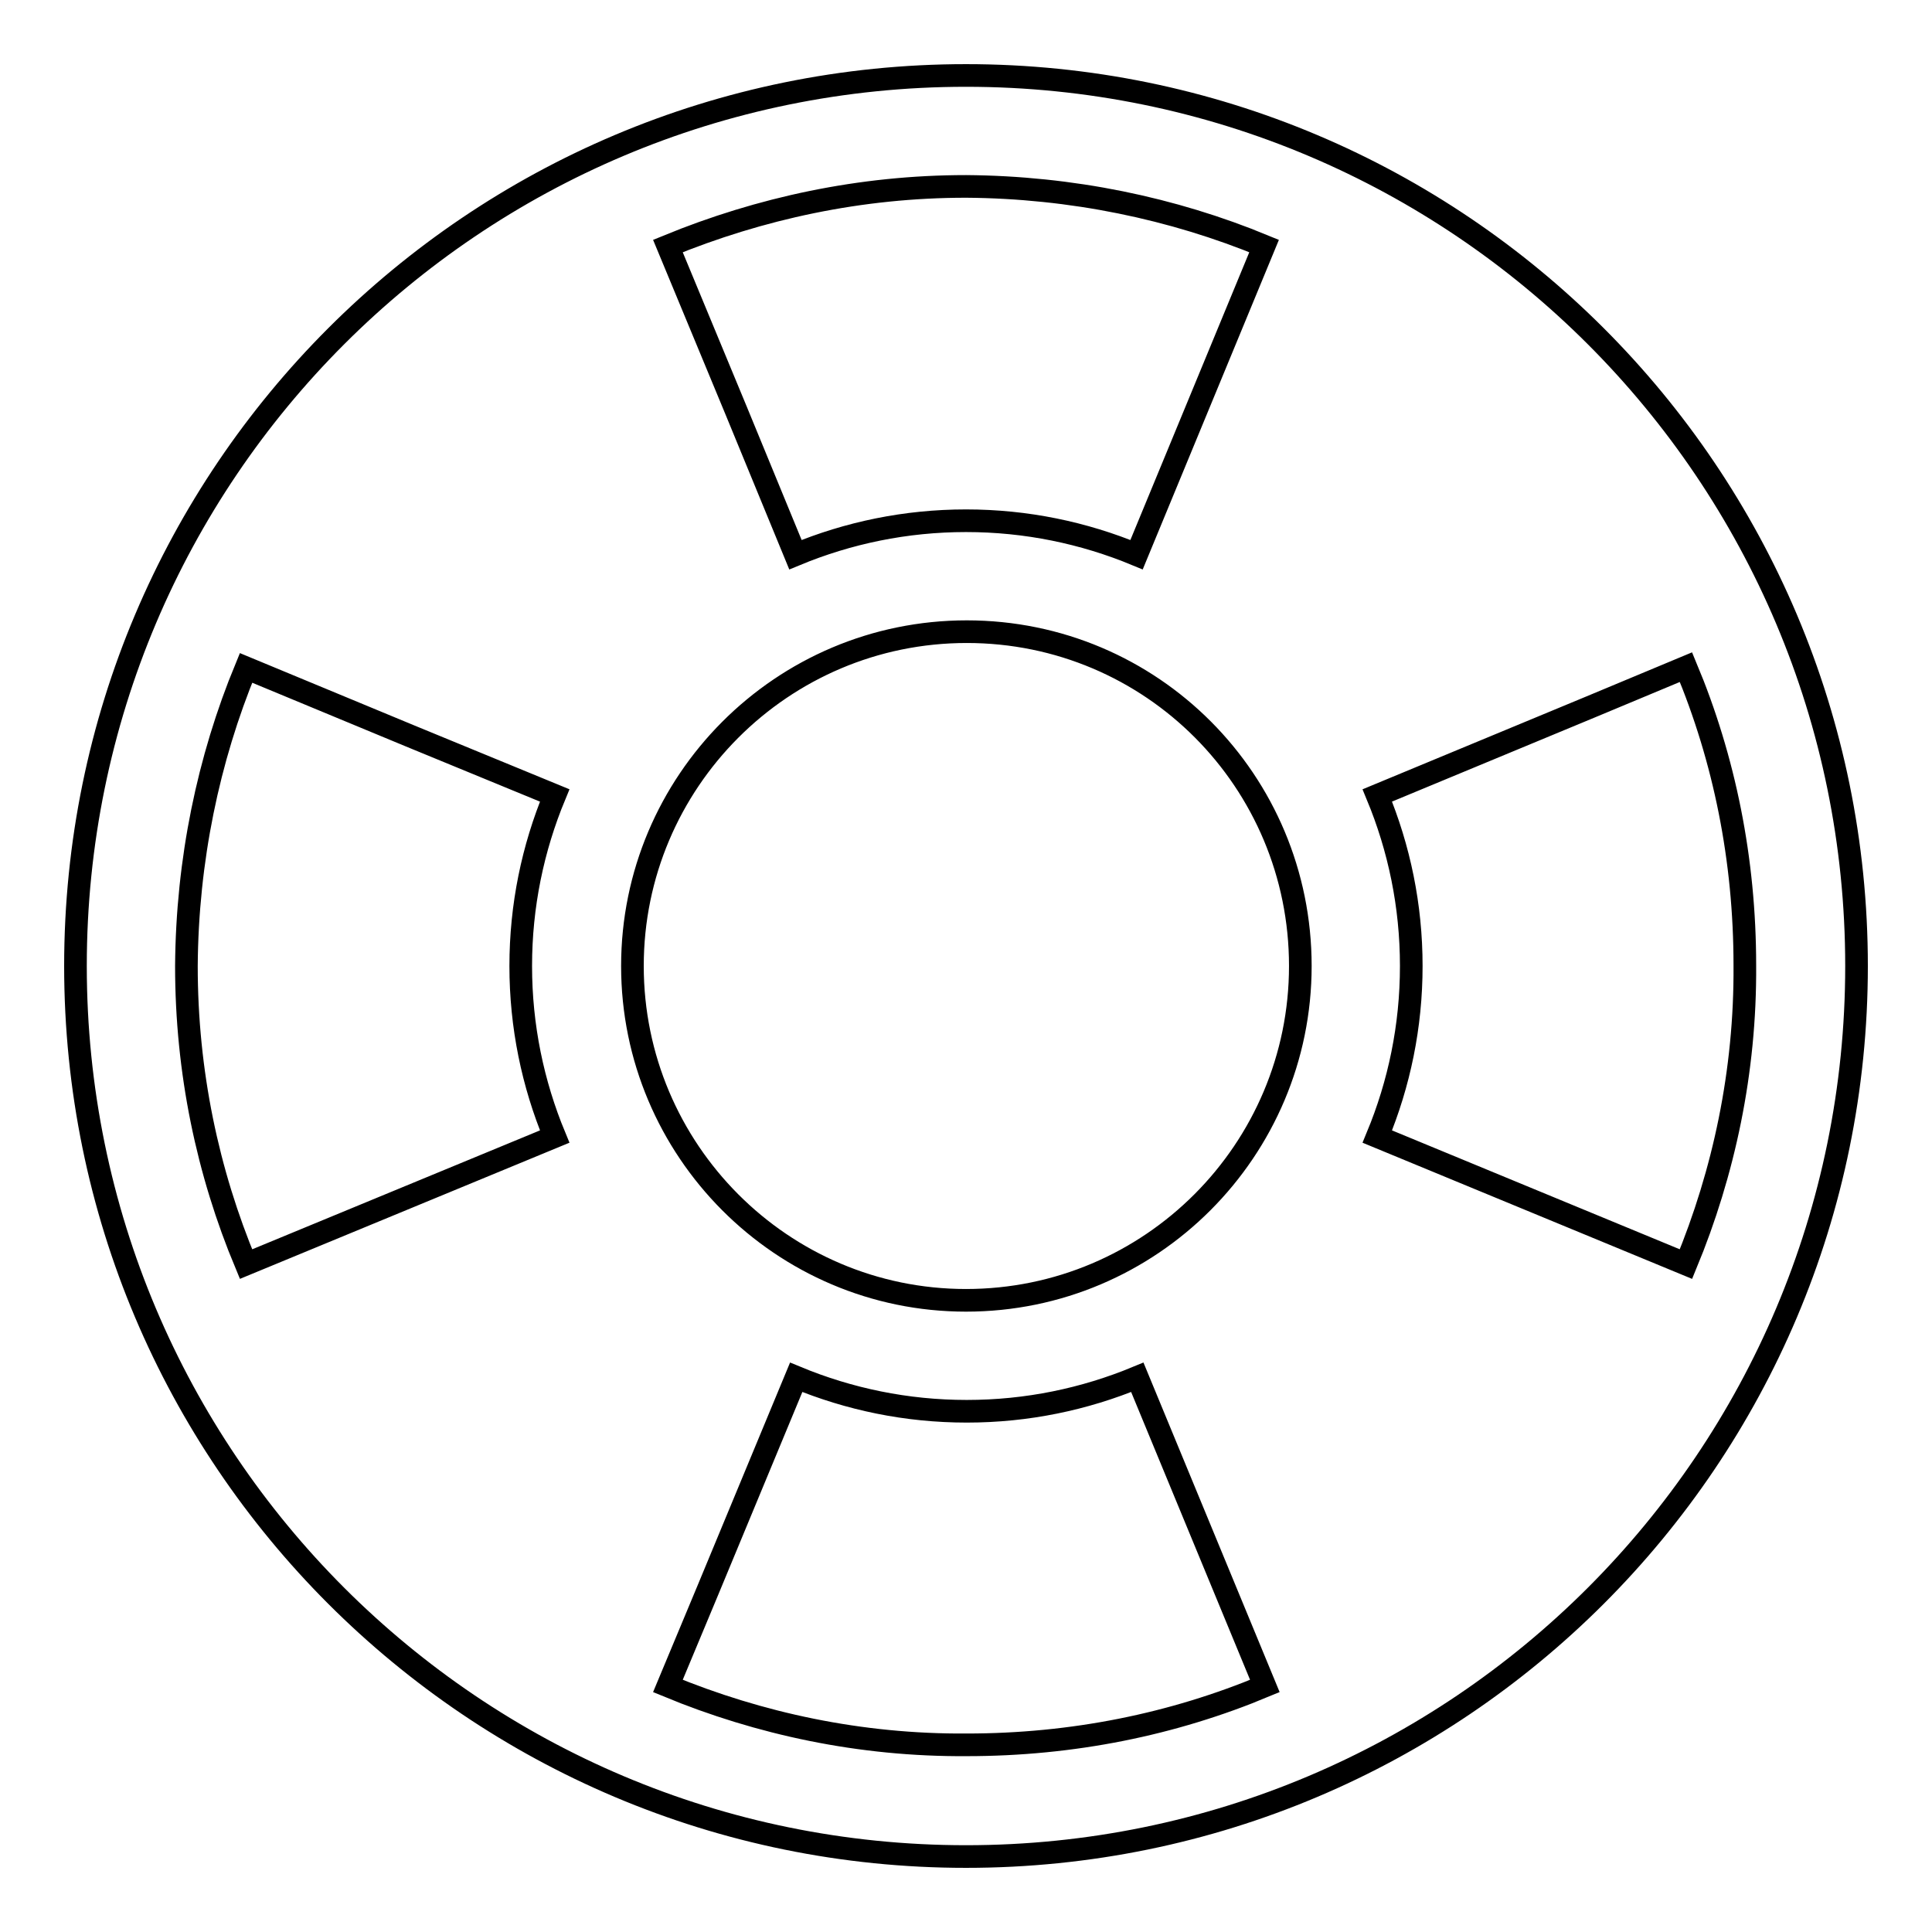 <?xml version="1.0" encoding="utf-8"?>
<!-- Svg Vector Icons : http://www.onlinewebfonts.com/icon -->
<!DOCTYPE svg PUBLIC "-//W3C//DTD SVG 1.1//EN" "http://www.w3.org/Graphics/SVG/1.1/DTD/svg11.dtd">
<svg version="1.1" xmlns="http://www.w3.org/2000/svg" xmlns:xlink="http://www.w3.org/1999/xlink" x="0px" y="0px" viewBox="0 0 256 256" enable-background="new 0 0 256 256" xml:space="preserve">
<g><g><path stroke-width="3" fill-opacity="0" stroke="#000000"  d="M128,10C62.8,10,10,62.8,10,128c0,65.2,52.8,118,118,118c65.2,0,118-52.8,118-118C246,62.8,193.2,10,128,10z M83.8,128c0-24.4,19.8-44.3,44.3-44.3s44.2,19.8,44.2,44.3c0,24.4-19.8,44.3-44.3,44.3C103.6,172.3,83.8,152.4,83.8,128z M223.4,167.5L223.4,167.5l-40.9-16.9c2.9-7,4.5-14.6,4.5-22.6c0-8-1.6-15.6-4.5-22.6l28.2-11.7l12.7-5.3c5.1,12.2,7.8,25.5,7.8,39.5C231.3,142,228.4,155.4,223.4,167.5L223.4,167.5z M167.5,32.6L167.5,32.6L167.5,32.6l-16.9,40.9c-7-2.9-14.6-4.5-22.6-4.5c-8,0-15.6,1.6-22.6,4.5l-7.9-19.2l-9-21.7c12.2-5,25.5-7.9,39.5-7.9C142,24.8,155.4,27.6,167.5,32.6z M32.6,88.5l21.7,9l19.2,7.9c-2.9,7-4.5,14.6-4.5,22.6c0,8,1.6,15.6,4.5,22.6l-40.9,16.9c-5.1-12.2-7.9-25.5-7.9-39.5C24.8,114,27.6,100.6,32.6,88.5z M88.5,223.4l5.3-12.7l11.7-28.2c7,2.9,14.6,4.5,22.6,4.5c8,0,15.6-1.6,22.6-4.5l16.9,40.9l0,0l0,0c-12.2,5.1-25.5,7.8-39.5,7.8C114,231.3,100.6,228.4,88.5,223.4z"/></g></g>
</svg>